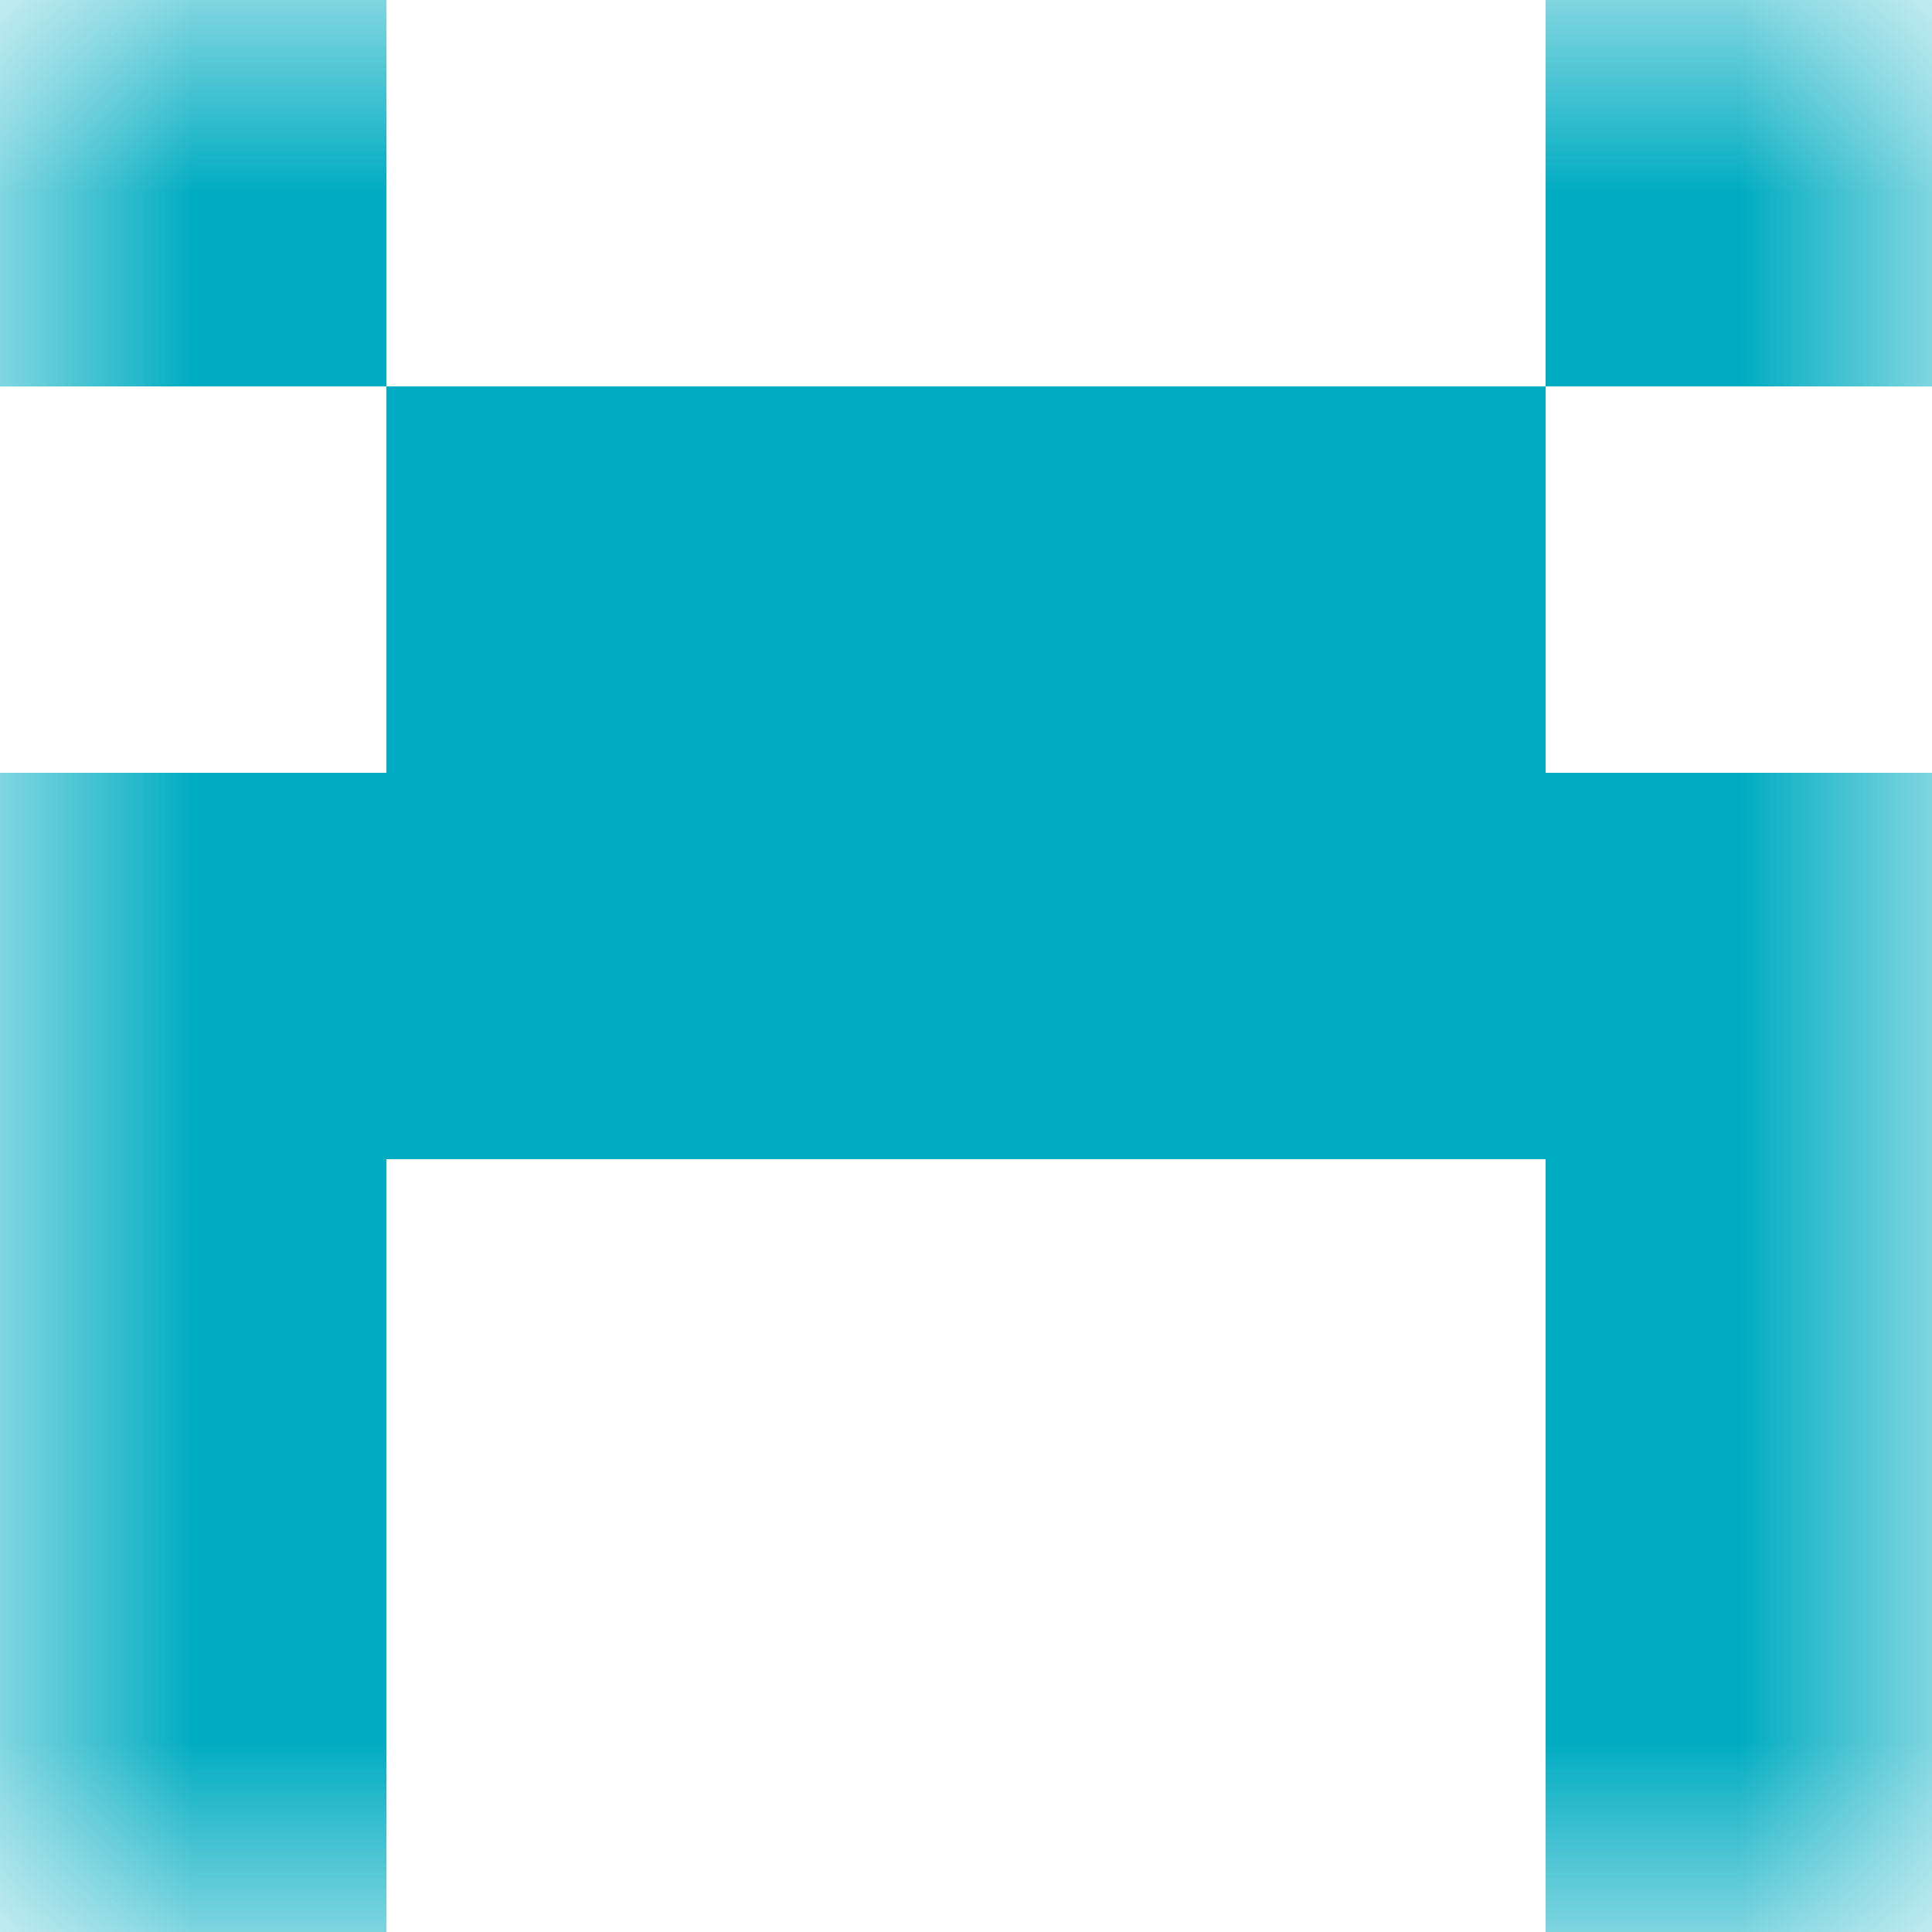 <svg xmlns="http://www.w3.org/2000/svg" viewBox="0 0 5 5" fill="none" shape-rendering="crispEdges"><mask id="viewboxMask"><rect width="5" height="5" rx="0" ry="0" x="0" y="0" fill="#fff" /></mask><g mask="url(#viewboxMask)"><path d="M1 0H0v1h1V0ZM5 0H4v1h1V0Z" fill="#00acc1"/><path fill="#00acc1" d="M1 1h3v1H1z"/><path fill="#00acc1" d="M0 2h5v1H0z"/><path d="M1 3H0v1h1V3ZM5 3H4v1h1V3Z" fill="#00acc1"/><path d="M1 4H0v1h1V4ZM5 4H4v1h1V4Z" fill="#00acc1"/></g></svg>
